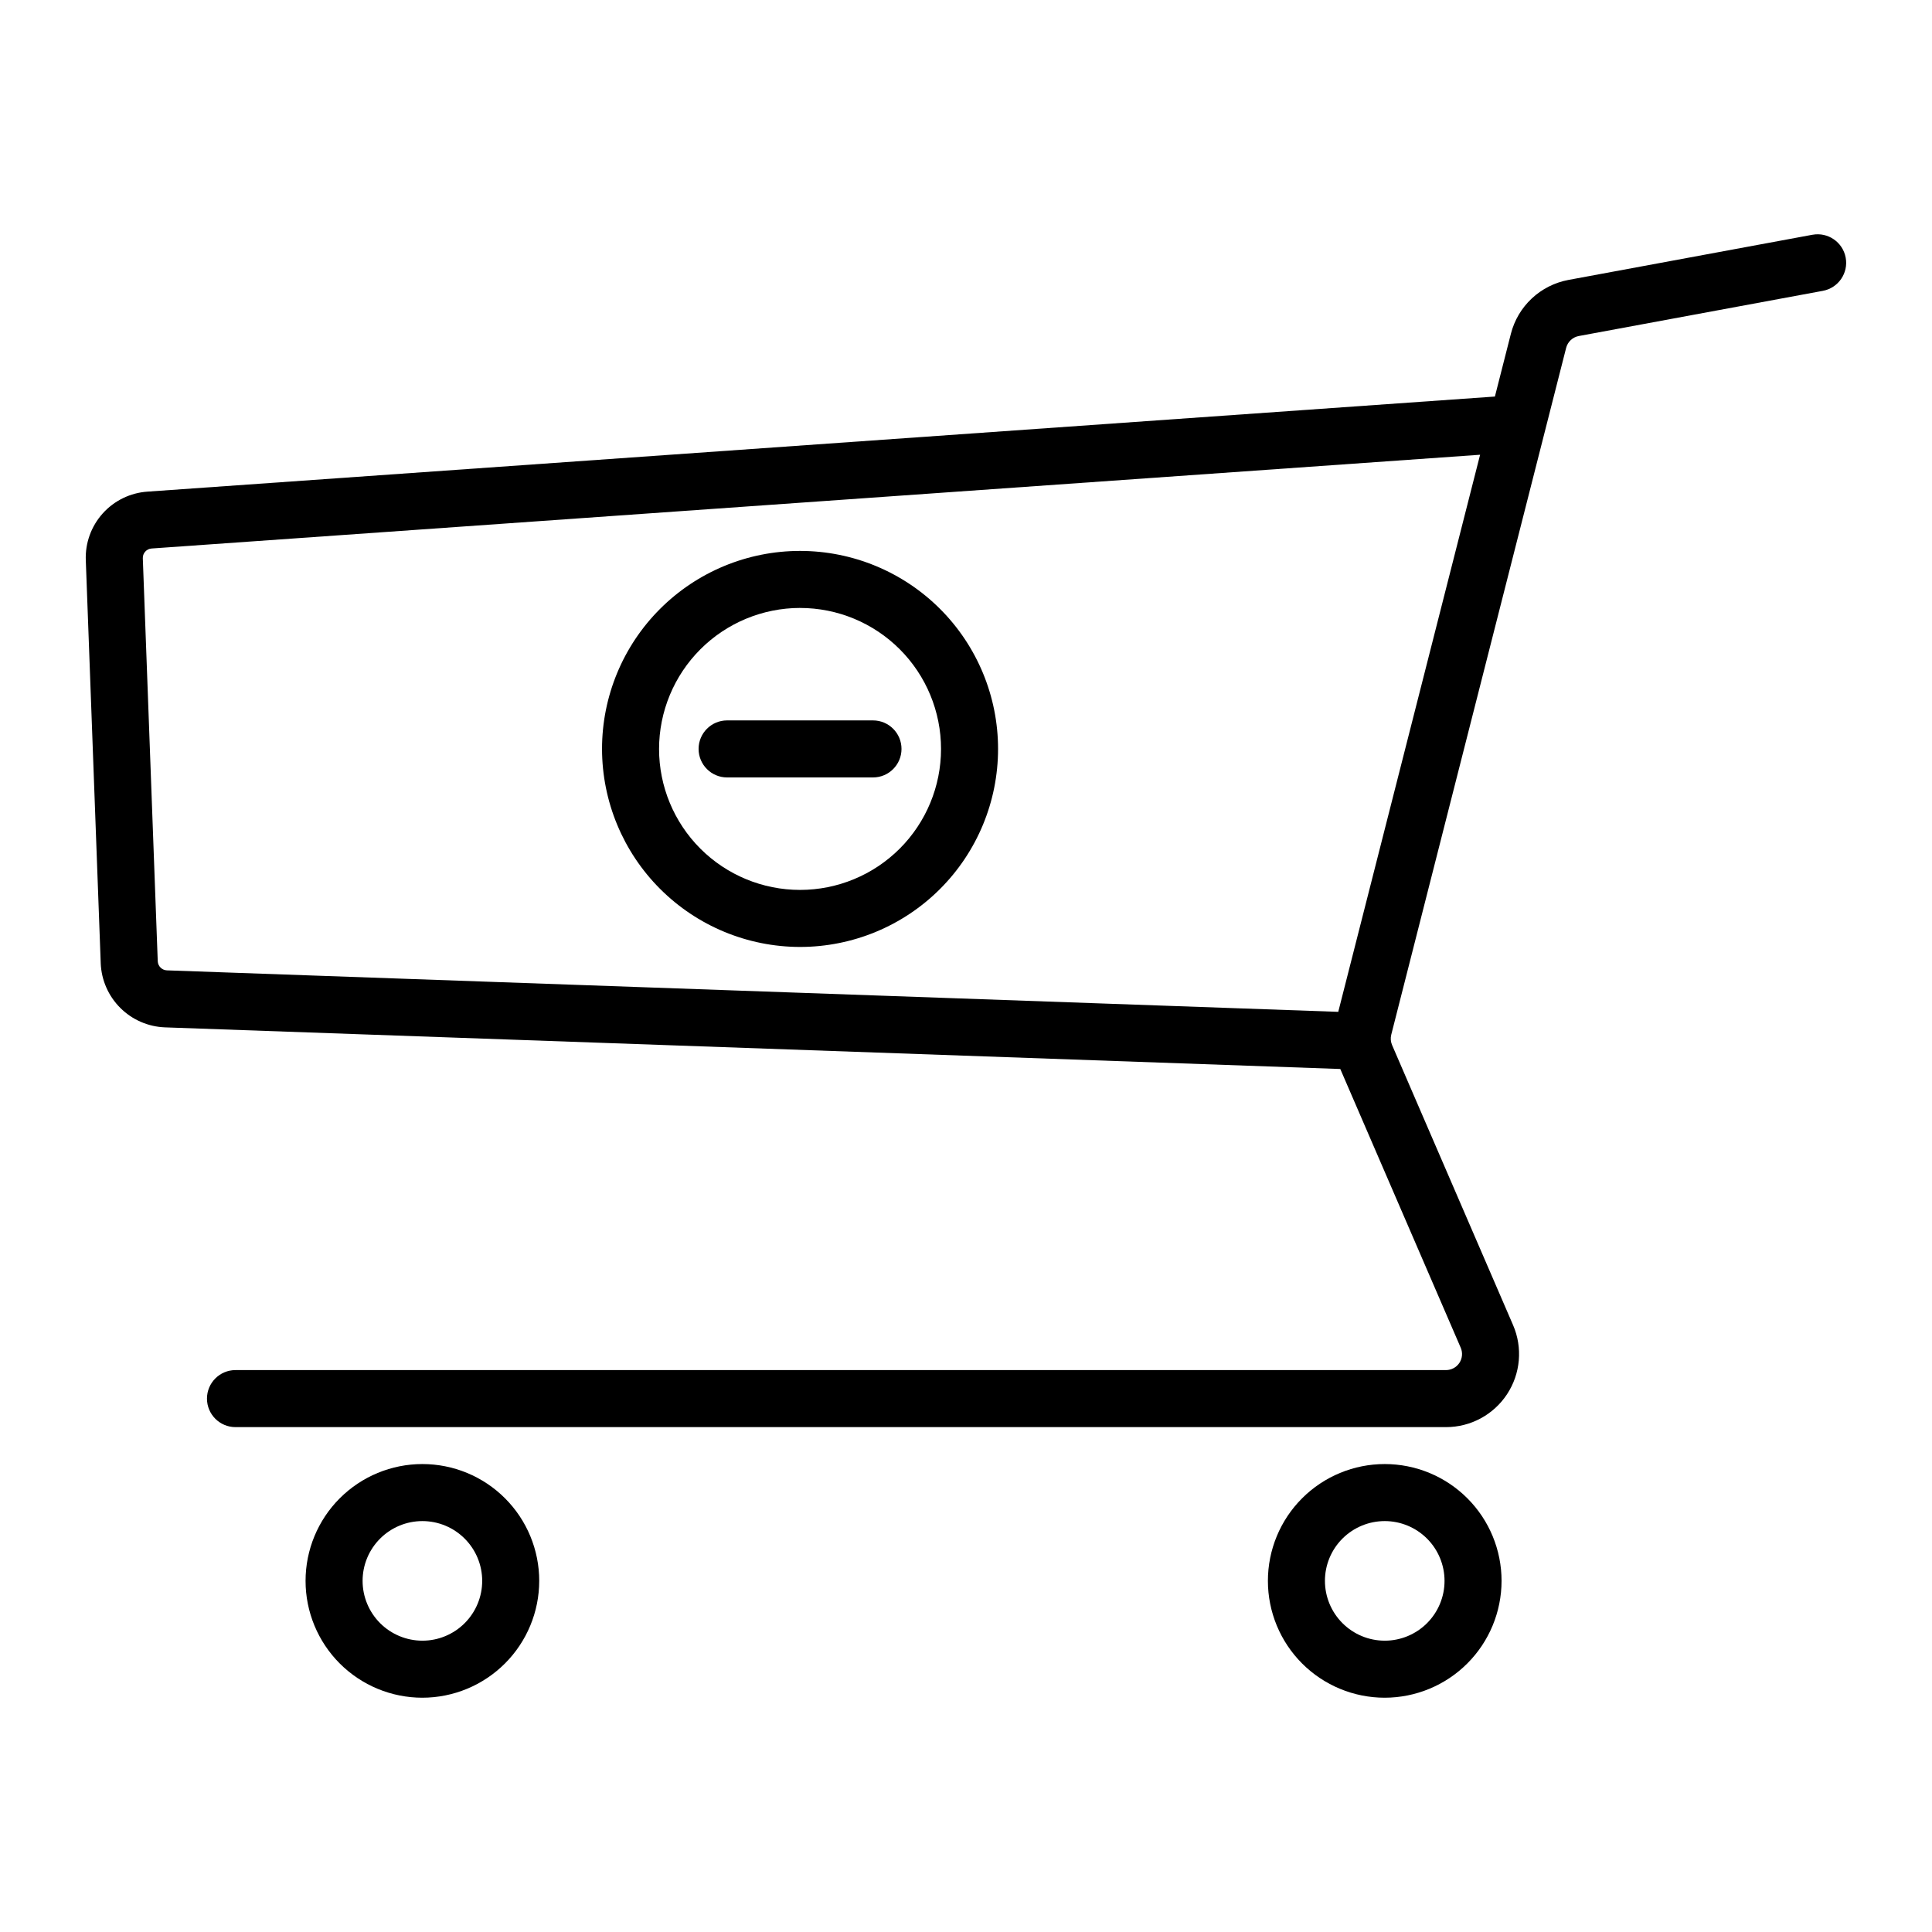 <?xml version="1.0" encoding="UTF-8"?>
<!-- Uploaded to: SVG Repo, www.svgrepo.com, Generator: SVG Repo Mixer Tools -->
<svg fill="#000000" width="800px" height="800px" version="1.1" viewBox="144 144 512 512" xmlns="http://www.w3.org/2000/svg">
 <g>
  <path d="m286.9 562.95c0-8.211-3.262-16.086-9.07-21.891-5.805-5.809-13.68-9.07-21.891-9.07-8.211 0-16.086 3.262-21.895 9.07-5.805 5.805-9.066 13.68-9.066 21.891s3.262 16.086 9.066 21.895c5.809 5.805 13.684 9.066 21.895 9.066 8.207-0.008 16.078-3.273 21.883-9.078 5.805-5.805 9.07-13.672 9.078-21.883zm-46.809 0c0-4.203 1.668-8.234 4.641-11.203 2.973-2.973 7.004-4.644 11.207-4.644s8.234 1.672 11.203 4.644c2.973 2.969 4.644 7 4.644 11.203s-1.672 8.234-4.644 11.207c-2.969 2.973-7 4.641-11.203 4.641-4.203-0.004-8.23-1.676-11.203-4.644-2.969-2.973-4.641-7-4.644-11.203z"/>
  <path d="m541.93 562.95c0-8.211-3.262-16.086-9.066-21.891-5.809-5.809-13.684-9.07-21.895-9.07-8.211 0-16.086 3.262-21.891 9.066-5.809 5.805-9.07 13.68-9.07 21.891 0 8.211 3.258 16.09 9.066 21.895 5.805 5.809 13.68 9.07 21.891 9.07 8.207-0.008 16.078-3.269 21.883-9.074 5.809-5.805 9.074-13.676 9.082-21.887zm-46.809 0c0-4.203 1.668-8.234 4.641-11.207 2.973-2.969 7.004-4.641 11.207-4.641s8.234 1.672 11.207 4.644 4.641 7.004 4.641 11.207-1.672 8.234-4.644 11.207c-2.973 2.969-7.004 4.641-11.207 4.637-4.203-0.004-8.23-1.676-11.199-4.648-2.969-2.969-4.641-6.996-4.644-11.199z"/>
  <path d="m624.33 206.21-64.688 11.977c-3.637 0.68-7 2.379-9.699 4.906-2.703 2.527-4.621 5.769-5.539 9.352l-4.238 16.645-357.04 25.195c-4.57 0.301-8.844 2.375-11.906 5.785-3.062 3.406-4.672 7.875-4.481 12.453l3.957 106.77h-0.004c0.184 4.449 2.031 8.664 5.184 11.809 3.148 3.144 7.367 4.988 11.816 5.16l311.5 11.035 31.914 73.859c0.57 1.312 0.438 2.824-0.348 4.019-0.785 1.195-2.121 1.914-3.551 1.914h-320.8c-4.172 0-7.555 3.383-7.555 7.559 0 4.172 3.383 7.555 7.555 7.555h320.8c6.519 0.004 12.602-3.277 16.18-8.723 3.582-5.449 4.18-12.332 1.594-18.316l-32.066-74.215c-0.371-0.863-0.449-1.828-0.219-2.738l46.352-182.03c0.414-1.605 1.719-2.824 3.348-3.129l64.691-11.977c4.098-0.766 6.801-4.707 6.039-8.805-0.758-4.098-4.695-6.805-8.793-6.055zm-125.68 205.94-310.42-10.996c-1.316-0.051-2.375-1.105-2.426-2.426l-3.957-106.77v0.004c-0.055-1.359 0.984-2.516 2.344-2.606l352.05-24.844z"/>
  <path d="m356.02 394.95c13.918 0 27.266-5.527 37.105-15.367 9.844-9.844 15.371-23.191 15.371-37.109 0-13.918-5.527-27.266-15.371-37.105-9.84-9.84-23.188-15.371-37.105-15.371-13.918 0-27.266 5.531-37.105 15.371-9.844 9.84-15.371 23.188-15.371 37.105 0.016 13.914 5.551 27.254 15.387 37.09 9.84 9.84 23.176 15.371 37.09 15.387zm0-89.84v0.004c9.91 0 19.414 3.934 26.418 10.941 7.008 7.008 10.945 16.512 10.945 26.418 0 9.91-3.938 19.414-10.945 26.422-7.004 7.004-16.508 10.941-26.418 10.941-9.91 0-19.414-3.938-26.418-10.941-7.008-7.008-10.945-16.512-10.945-26.422 0.012-9.906 3.953-19.402 10.957-26.406 7.004-7.004 16.5-10.945 26.406-10.957z"/>
  <path d="m336.69 350.03h38.664c4.172 0 7.555-3.383 7.555-7.559 0-4.172-3.383-7.555-7.555-7.555h-38.664c-4.172 0-7.555 3.383-7.555 7.555 0 4.176 3.383 7.559 7.555 7.559z"/>
 </g>
</svg>